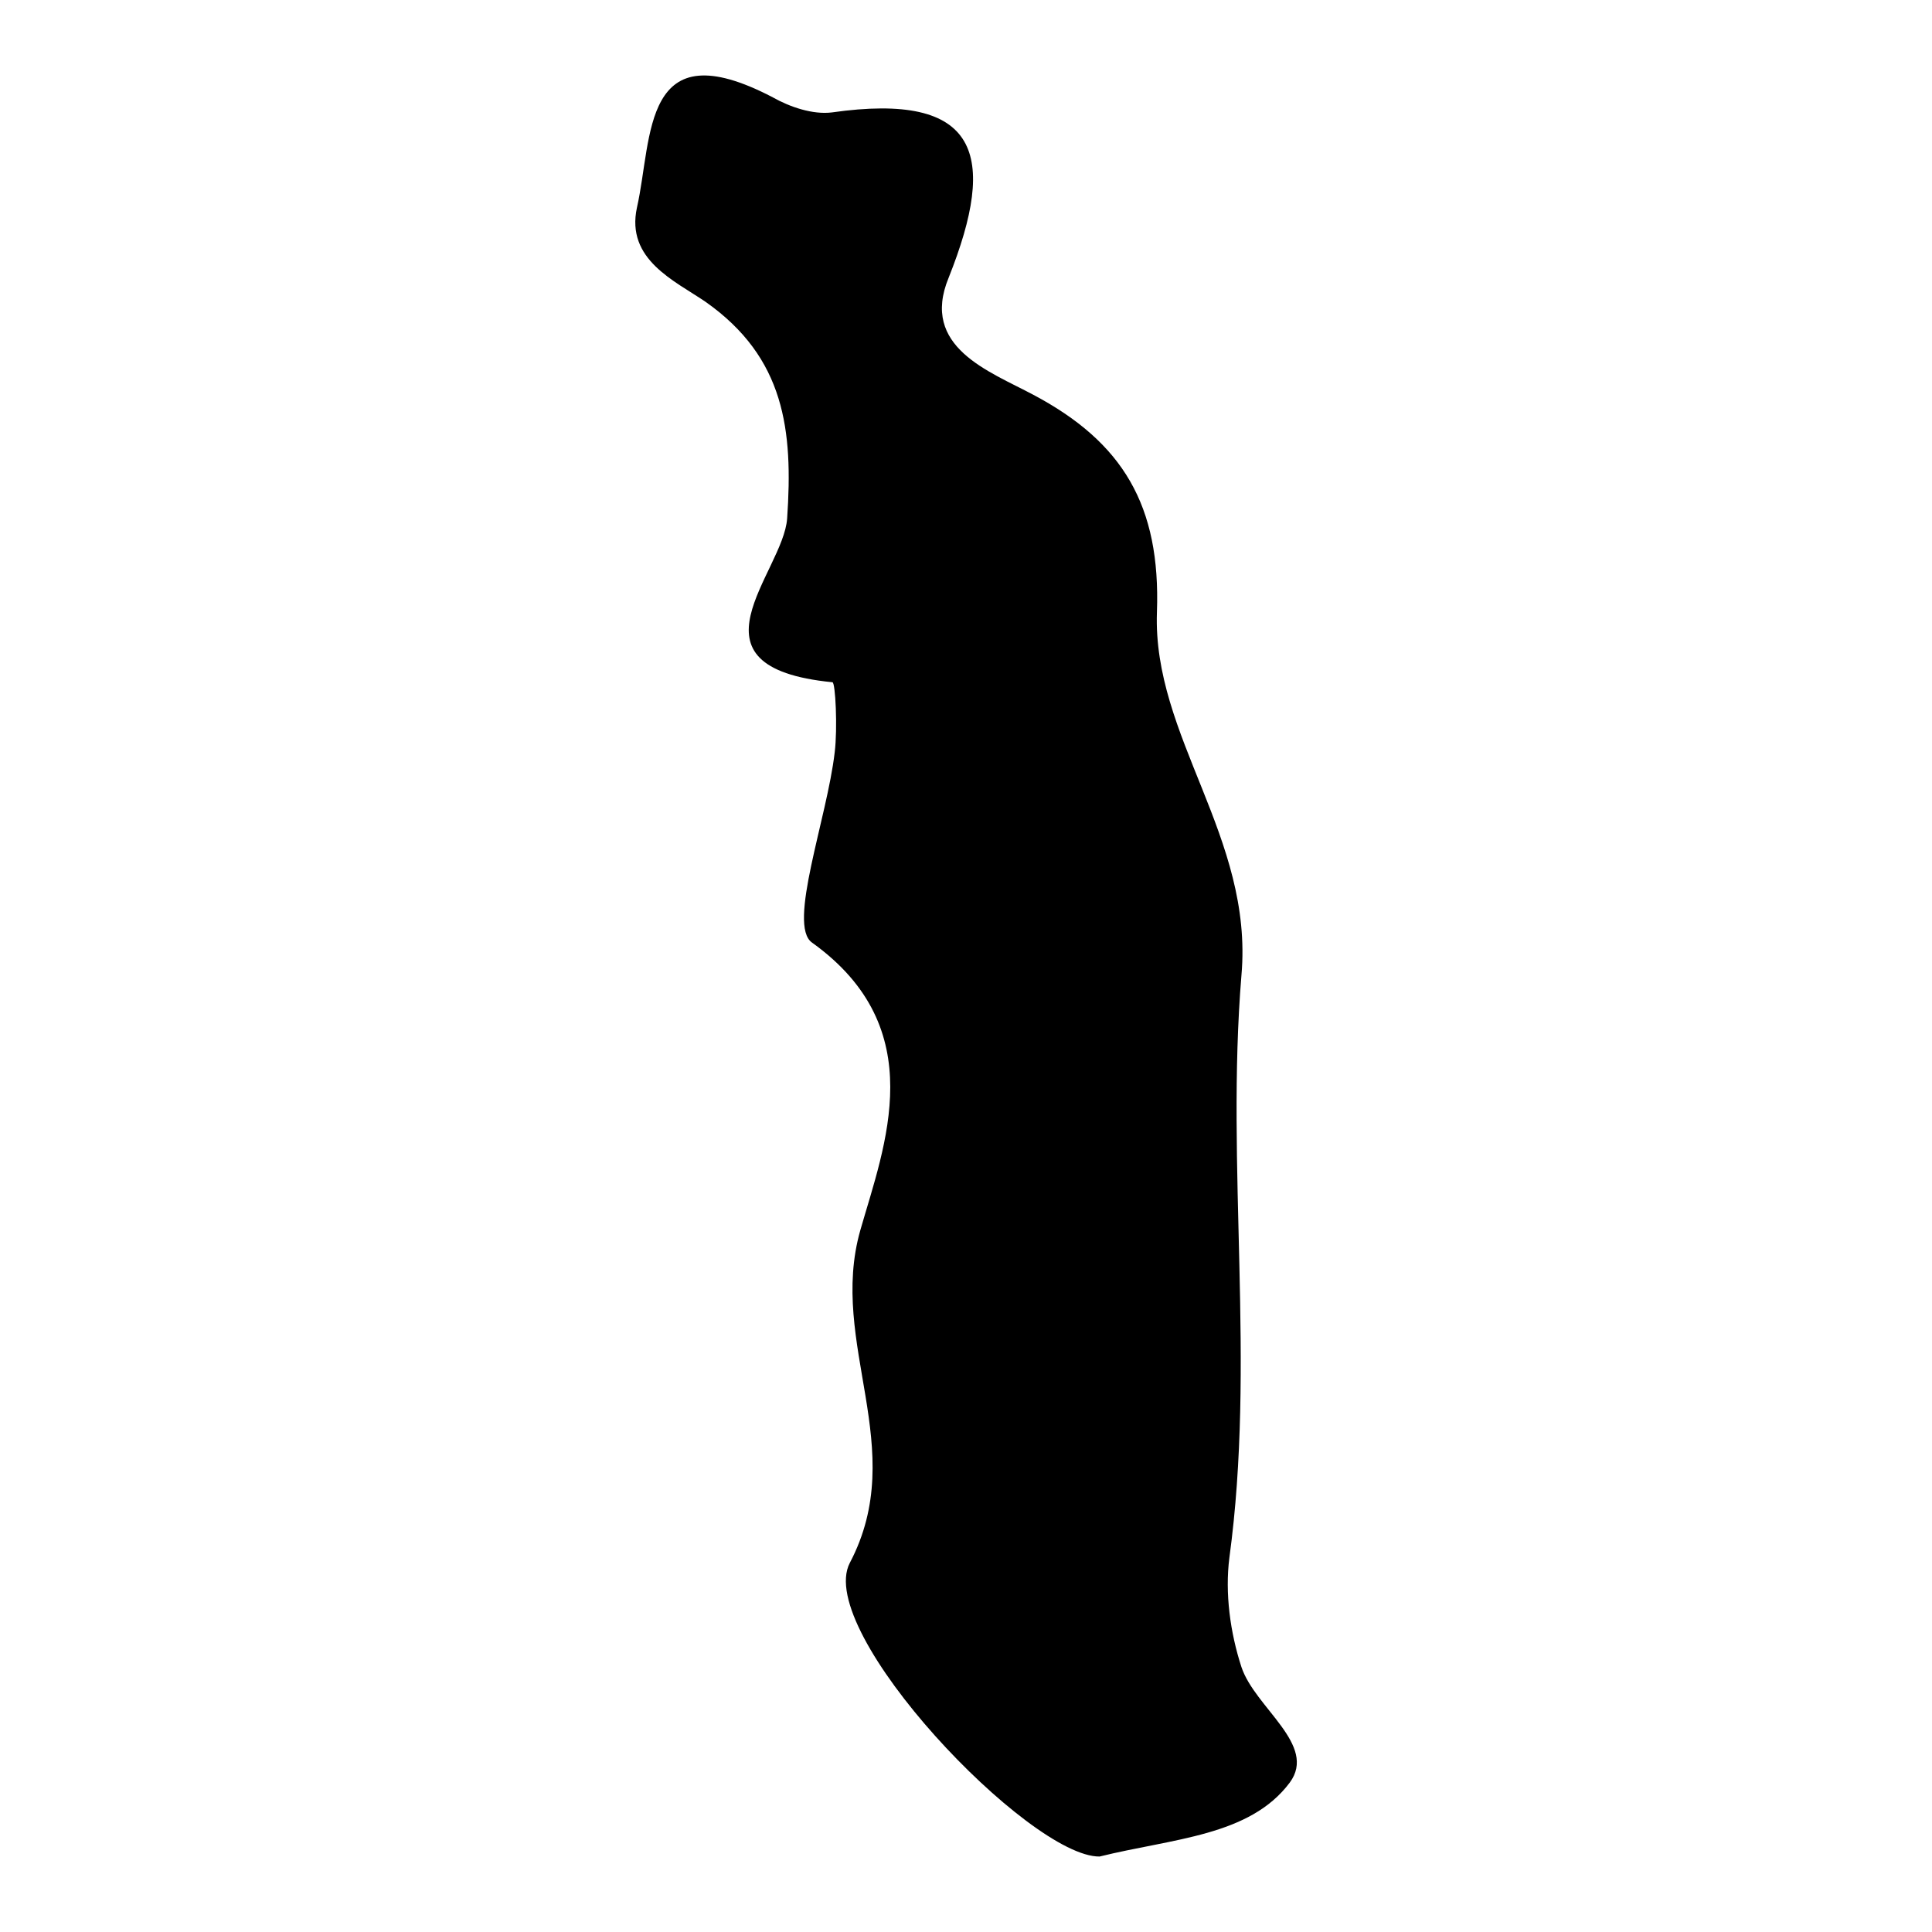 <?xml version="1.0" encoding="utf-8"?>
<!-- Svg Vector Icons : http://www.onlinewebfonts.com/icon -->
<!DOCTYPE svg PUBLIC "-//W3C//DTD SVG 1.1//EN" "http://www.w3.org/Graphics/SVG/1.1/DTD/svg11.dtd">
<svg version="1.1" xmlns="http://www.w3.org/2000/svg" xmlns:xlink="http://www.w3.org/1999/xlink" x="0px" y="0px" viewBox="0 0 256 256" enable-background="new 0 0 256 256" xml:space="preserve">
<g><g><g><path fill="#000000" d="M145.7,246c9.7-2.4,19.9-2.7,25.2-9.8c3.7-5-4.6-9.9-6.4-15.3c-1.5-4.6-2.2-9.8-1.6-14.5c3.5-25.8-0.5-51.7,1.6-77.2c1.6-18.3-11.8-31.6-11.2-48.1c0.5-14.1-4.5-22.5-16.4-28.8c-5.8-3.1-15-6.3-11.2-15.5c6.5-16.3,4.1-24.7-15.5-21.9c-2.5,0.3-5.5-0.7-7.8-2c-17.4-9.1-15.9,5.3-18,14.6c-1.5,6.9,5,9.7,9.1,12.5c10.5,7.4,11.6,17,10.8,28.7c-0.5,7.2-14.4,19.7,6,21.7c0.4,0,0.7,6.1,0.3,9.3c-1,8.7-6.3,22.9-3,25.2c15.9,11.4,9.6,26.9,6.4,38.1c-4.3,15.1,6.6,28.9-1.4,44.1C107.9,216.2,136.4,246.1,145.7,246z"/></g><g></g><g></g><g></g><g></g><g></g><g></g><g></g><g></g><g></g><g></g><g></g><g></g><g></g><g></g><g></g></g></g>
</svg>